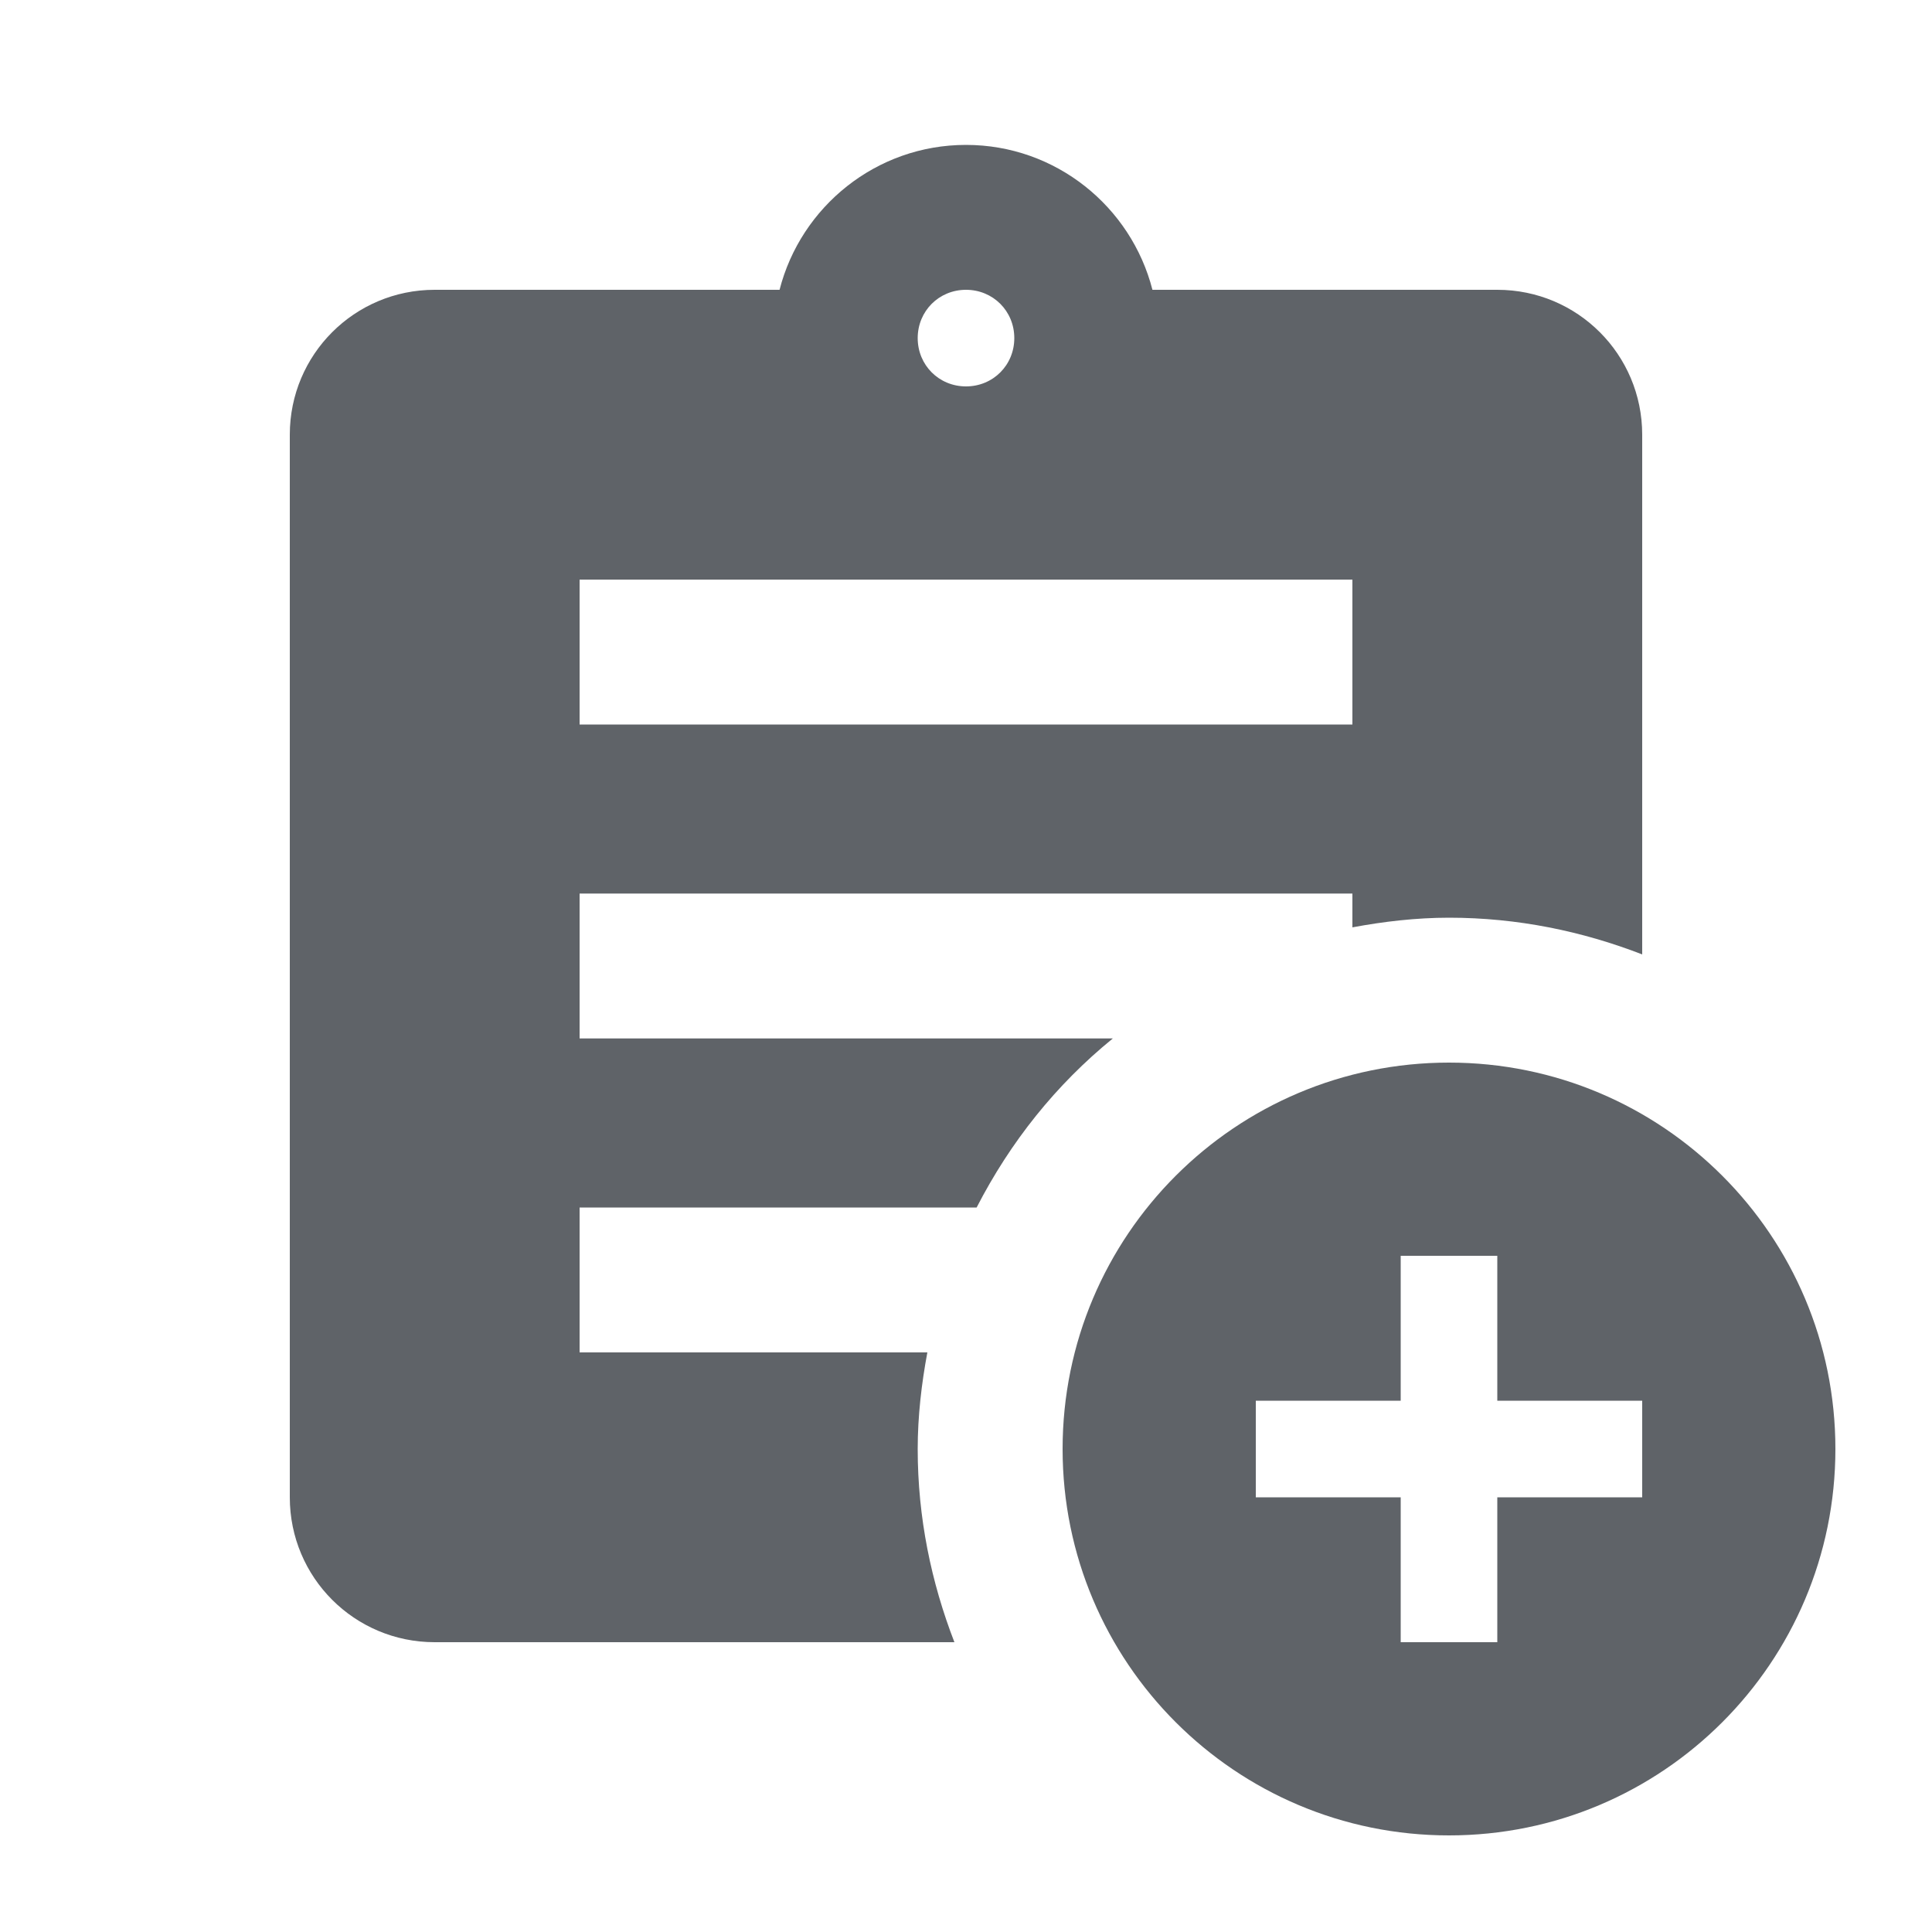 <svg xmlns="http://www.w3.org/2000/svg" enable-background="new 0 0 20 20" height="48px" viewBox="0 0 20 20" width="48px" fill="#5f6368"><g><rect fill="none" height="20" width="20"/></g><g><g><g><path d="M9.6 14H6v-1.5h4.11c.35-.68.82-1.27 1.41-1.75H6v-1.5h8v.35c.32-.06.66-.1 1-.1.71 0 1.38.14 2 .38V4.5c0-.83-.67-1.5-1.5-1.5h-3.57c-.22-.86-1-1.5-1.93-1.5-.93 0-1.71.64-1.93 1.5H4.5C3.67 3 3 3.67 3 4.5v11c0 .83.67 1.5 1.5 1.5h5.38c-.24-.62-.38-1.29-.38-2 0-.34.04-.68.1-1zM10 3c.28 0 .5.22.5.5s-.22.5-.5.5-.5-.22-.5-.5.22-.5.5-.5zM6 6h8v1.5H6V6z"/></g><path d="M15 11c-2.21 0-4 1.79-4 4s1.79 4 4 4 4-1.79 4-4-1.79-4-4-4zm2 4.5h-1.5V17h-1v-1.5H13v-1h1.5V13h1v1.5H17v1z"/></g></g></svg>